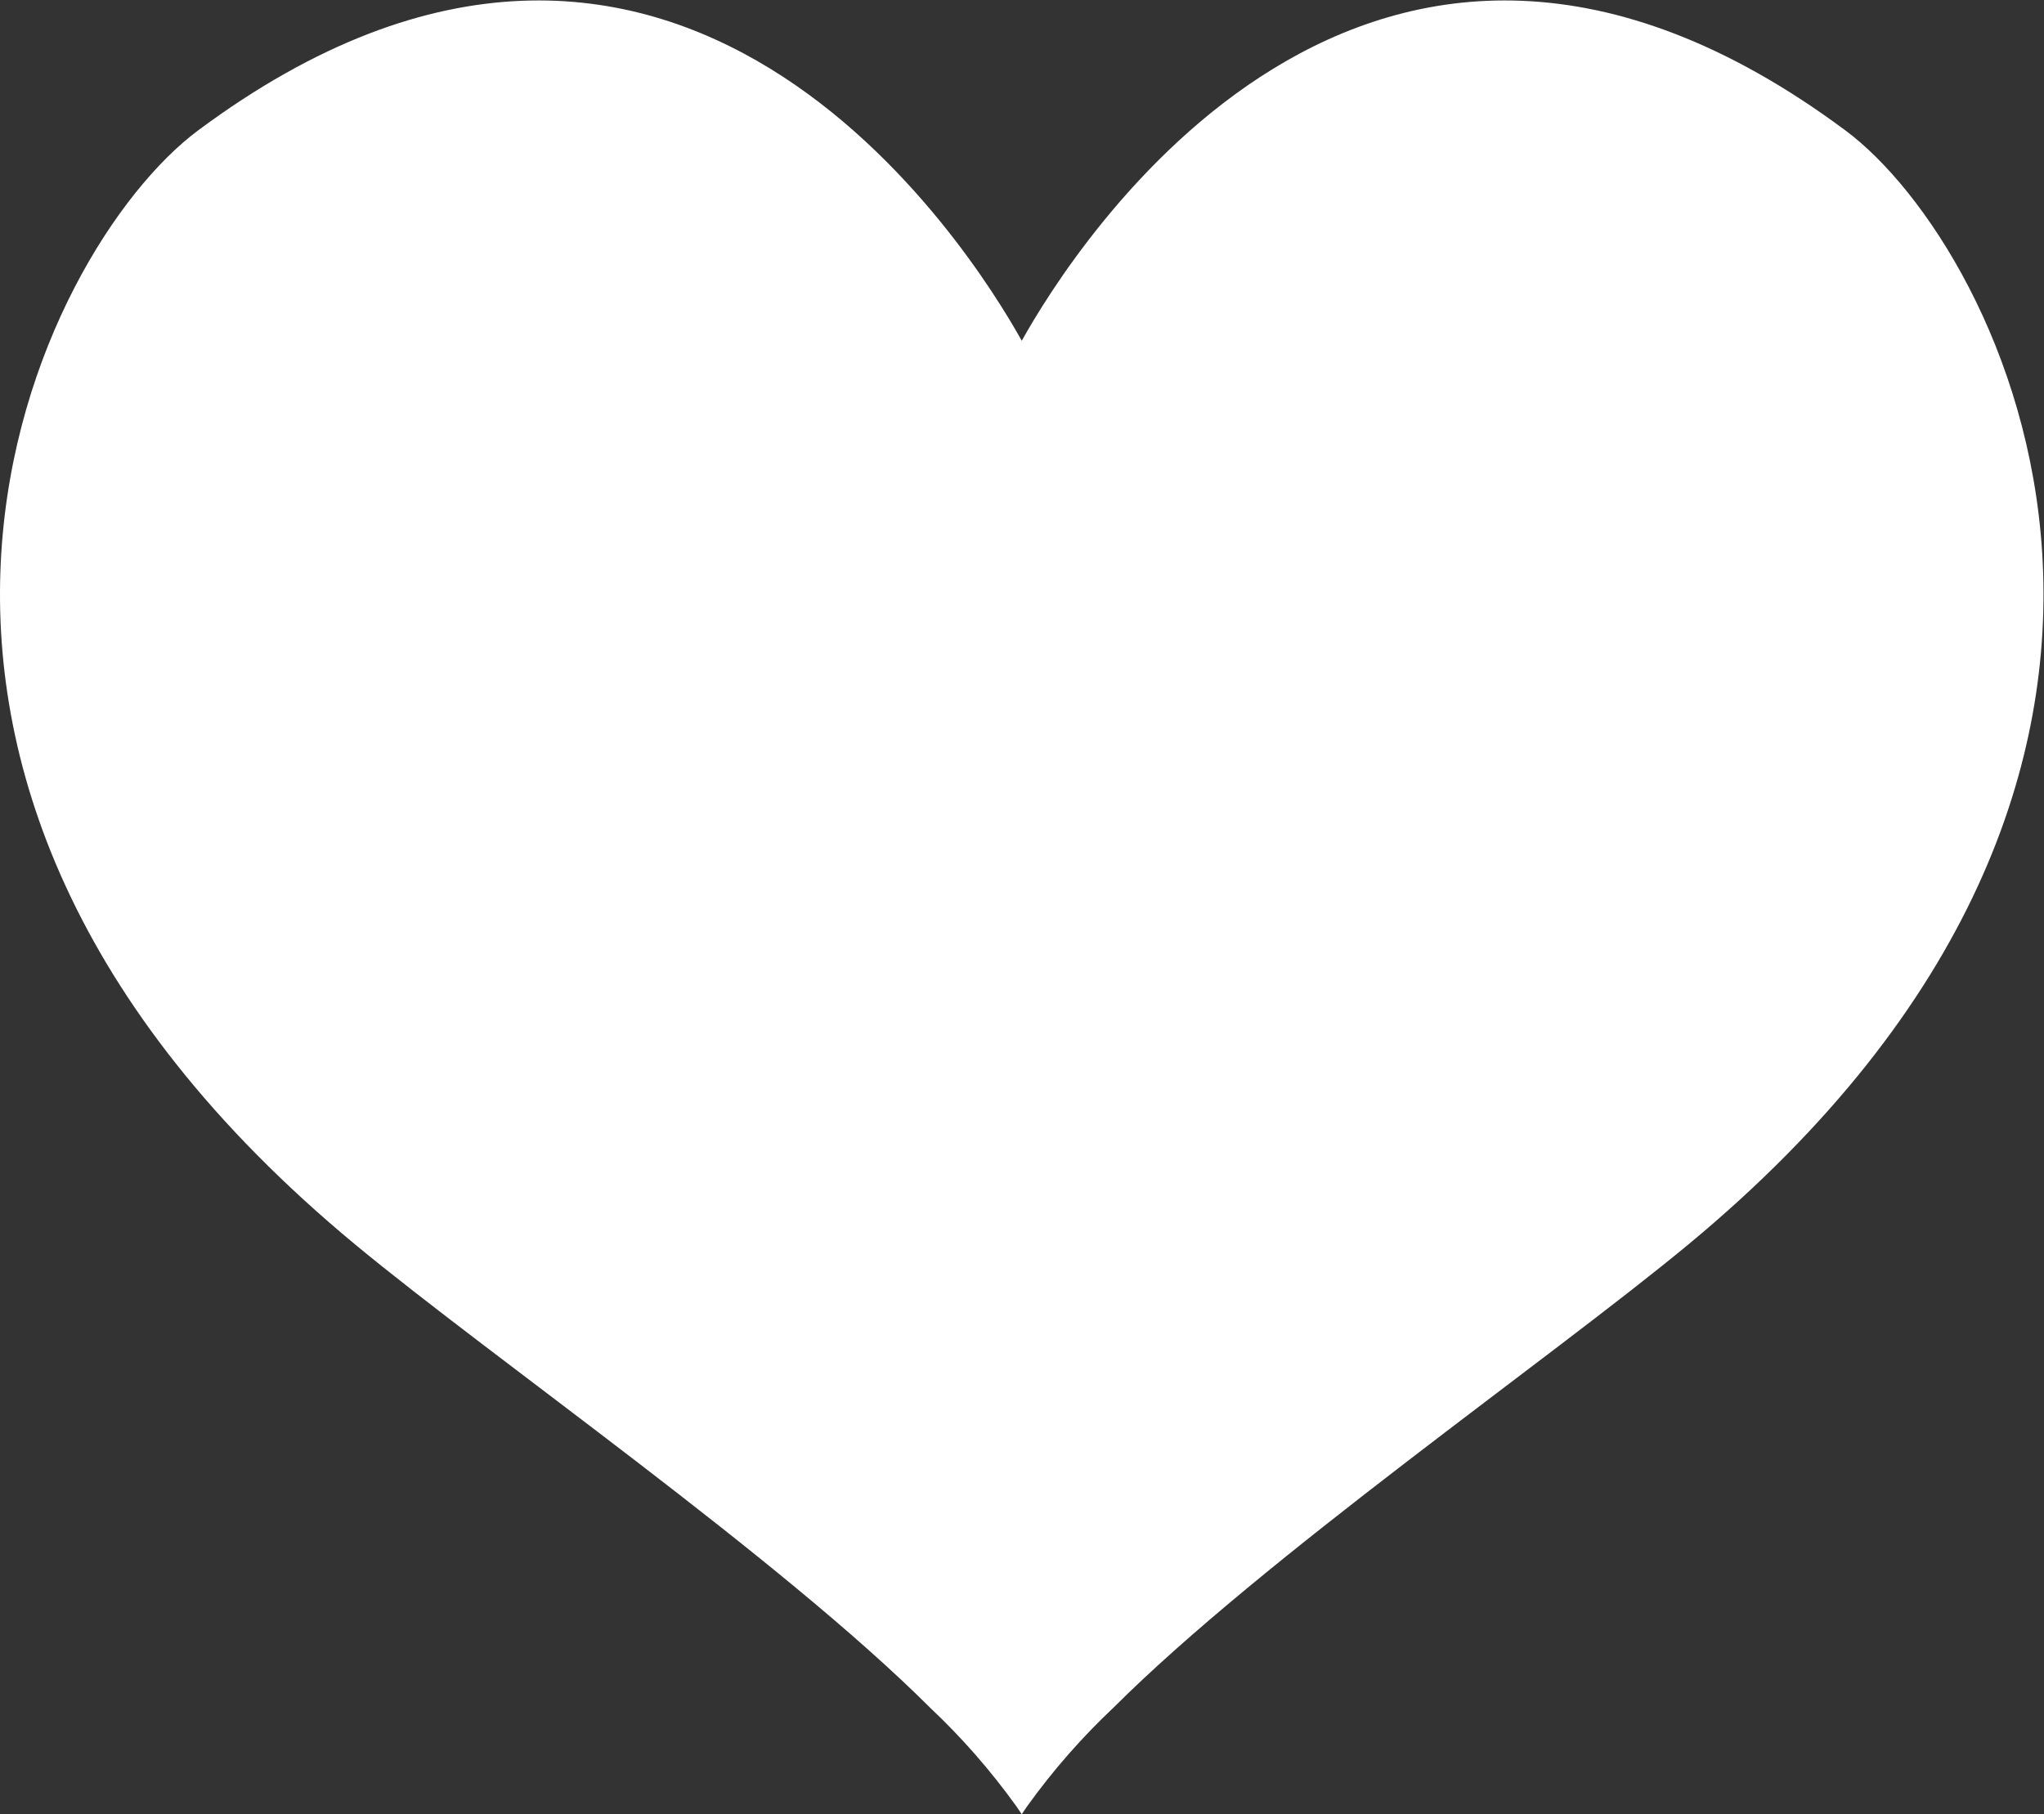 <?xml version="1.0" encoding="UTF-8" standalone="no"?>
<svg
   xmlns:dc="http://purl.org/dc/elements/1.1/"
   xmlns:cc="http://creativecommons.org/ns#"
   xmlns:rdf="http://www.w3.org/1999/02/22-rdf-syntax-ns#"
   xmlns:svg="http://www.w3.org/2000/svg"
   xmlns="http://www.w3.org/2000/svg"
   xmlns:sodipodi="http://sodipodi.sourceforge.net/DTD/sodipodi-0.dtd"
   xmlns:inkscape="http://www.inkscape.org/namespaces/inkscape"
   version="1.1"
   id="svg10"
   xml:space="preserve"
   width="433.333"
   height="384.68"
   viewBox="0 0 433.333 384.68"
   sodipodi:docname="01. wit hart.svg"
   inkscape:version="1.0.1 (c497b03c, 2020-09-10)"><rect x="0" y="0" width="433.333" height="384.68" fill="#333333" stroke="none"/><defs
     id="defs14" /><sodipodi:namedview
     pagecolor="#ffffff"
     bordercolor="#666666"
     borderopacity="1"
     objecttolerance="10"
     gridtolerance="10"
     guidetolerance="10"
     inkscape:pageopacity="0"
     inkscape:pageshadow="2"
     inkscape:window-width="2110"
     inkscape:window-height="1286"
     id="namedview12"
     showgrid="false"
     inkscape:zoom="1.8528742"
     inkscape:cx="113.85343"
     inkscape:cy="192.34"
     inkscape:window-x="0"
     inkscape:window-y="23"
     inkscape:window-maximized="0"
     inkscape:current-layer="g20"
     inkscape:document-rotation="0" /><g
     id="g18"
     inkscape:groupmode="layer"
     inkscape:label="ink_ext_XXXXXX"
     transform="matrix(1.333,0,0,-1.333,0,384.68)"><g
       id="g20"
       transform="scale(0.1)"><path
         d="M 2934.95,2678.38 C 2175.42,3243.16 1704.86,2487.13 1625.02,2343.81 1545.14,2487.13 1074.59,3243.16 315.063,2678.38 61.555,2489.89 -349.574,1663.57 565.191,906.027 784.867,724.121 1241.59,407.102 1479.9,168.84 c 48.4,-45.567 94.75,-97.91 136.99,-156.778 2.85,-3.996 5.3,-8.078 8.09,-12.062 2.83,3.984 5.28,8.066 8.13,12.062 42.36,59.004 88.83,111.433 137.35,157.078 238.39,238.261 694.79,555.07 914.35,736.886 914.76,757.543 503.64,1583.863 250.14,1772.353"
         style="fill:#ffffff;fill-opacity:1;fill-rule:nonzero;stroke:none"
         id="path22" /></g></g></svg>
